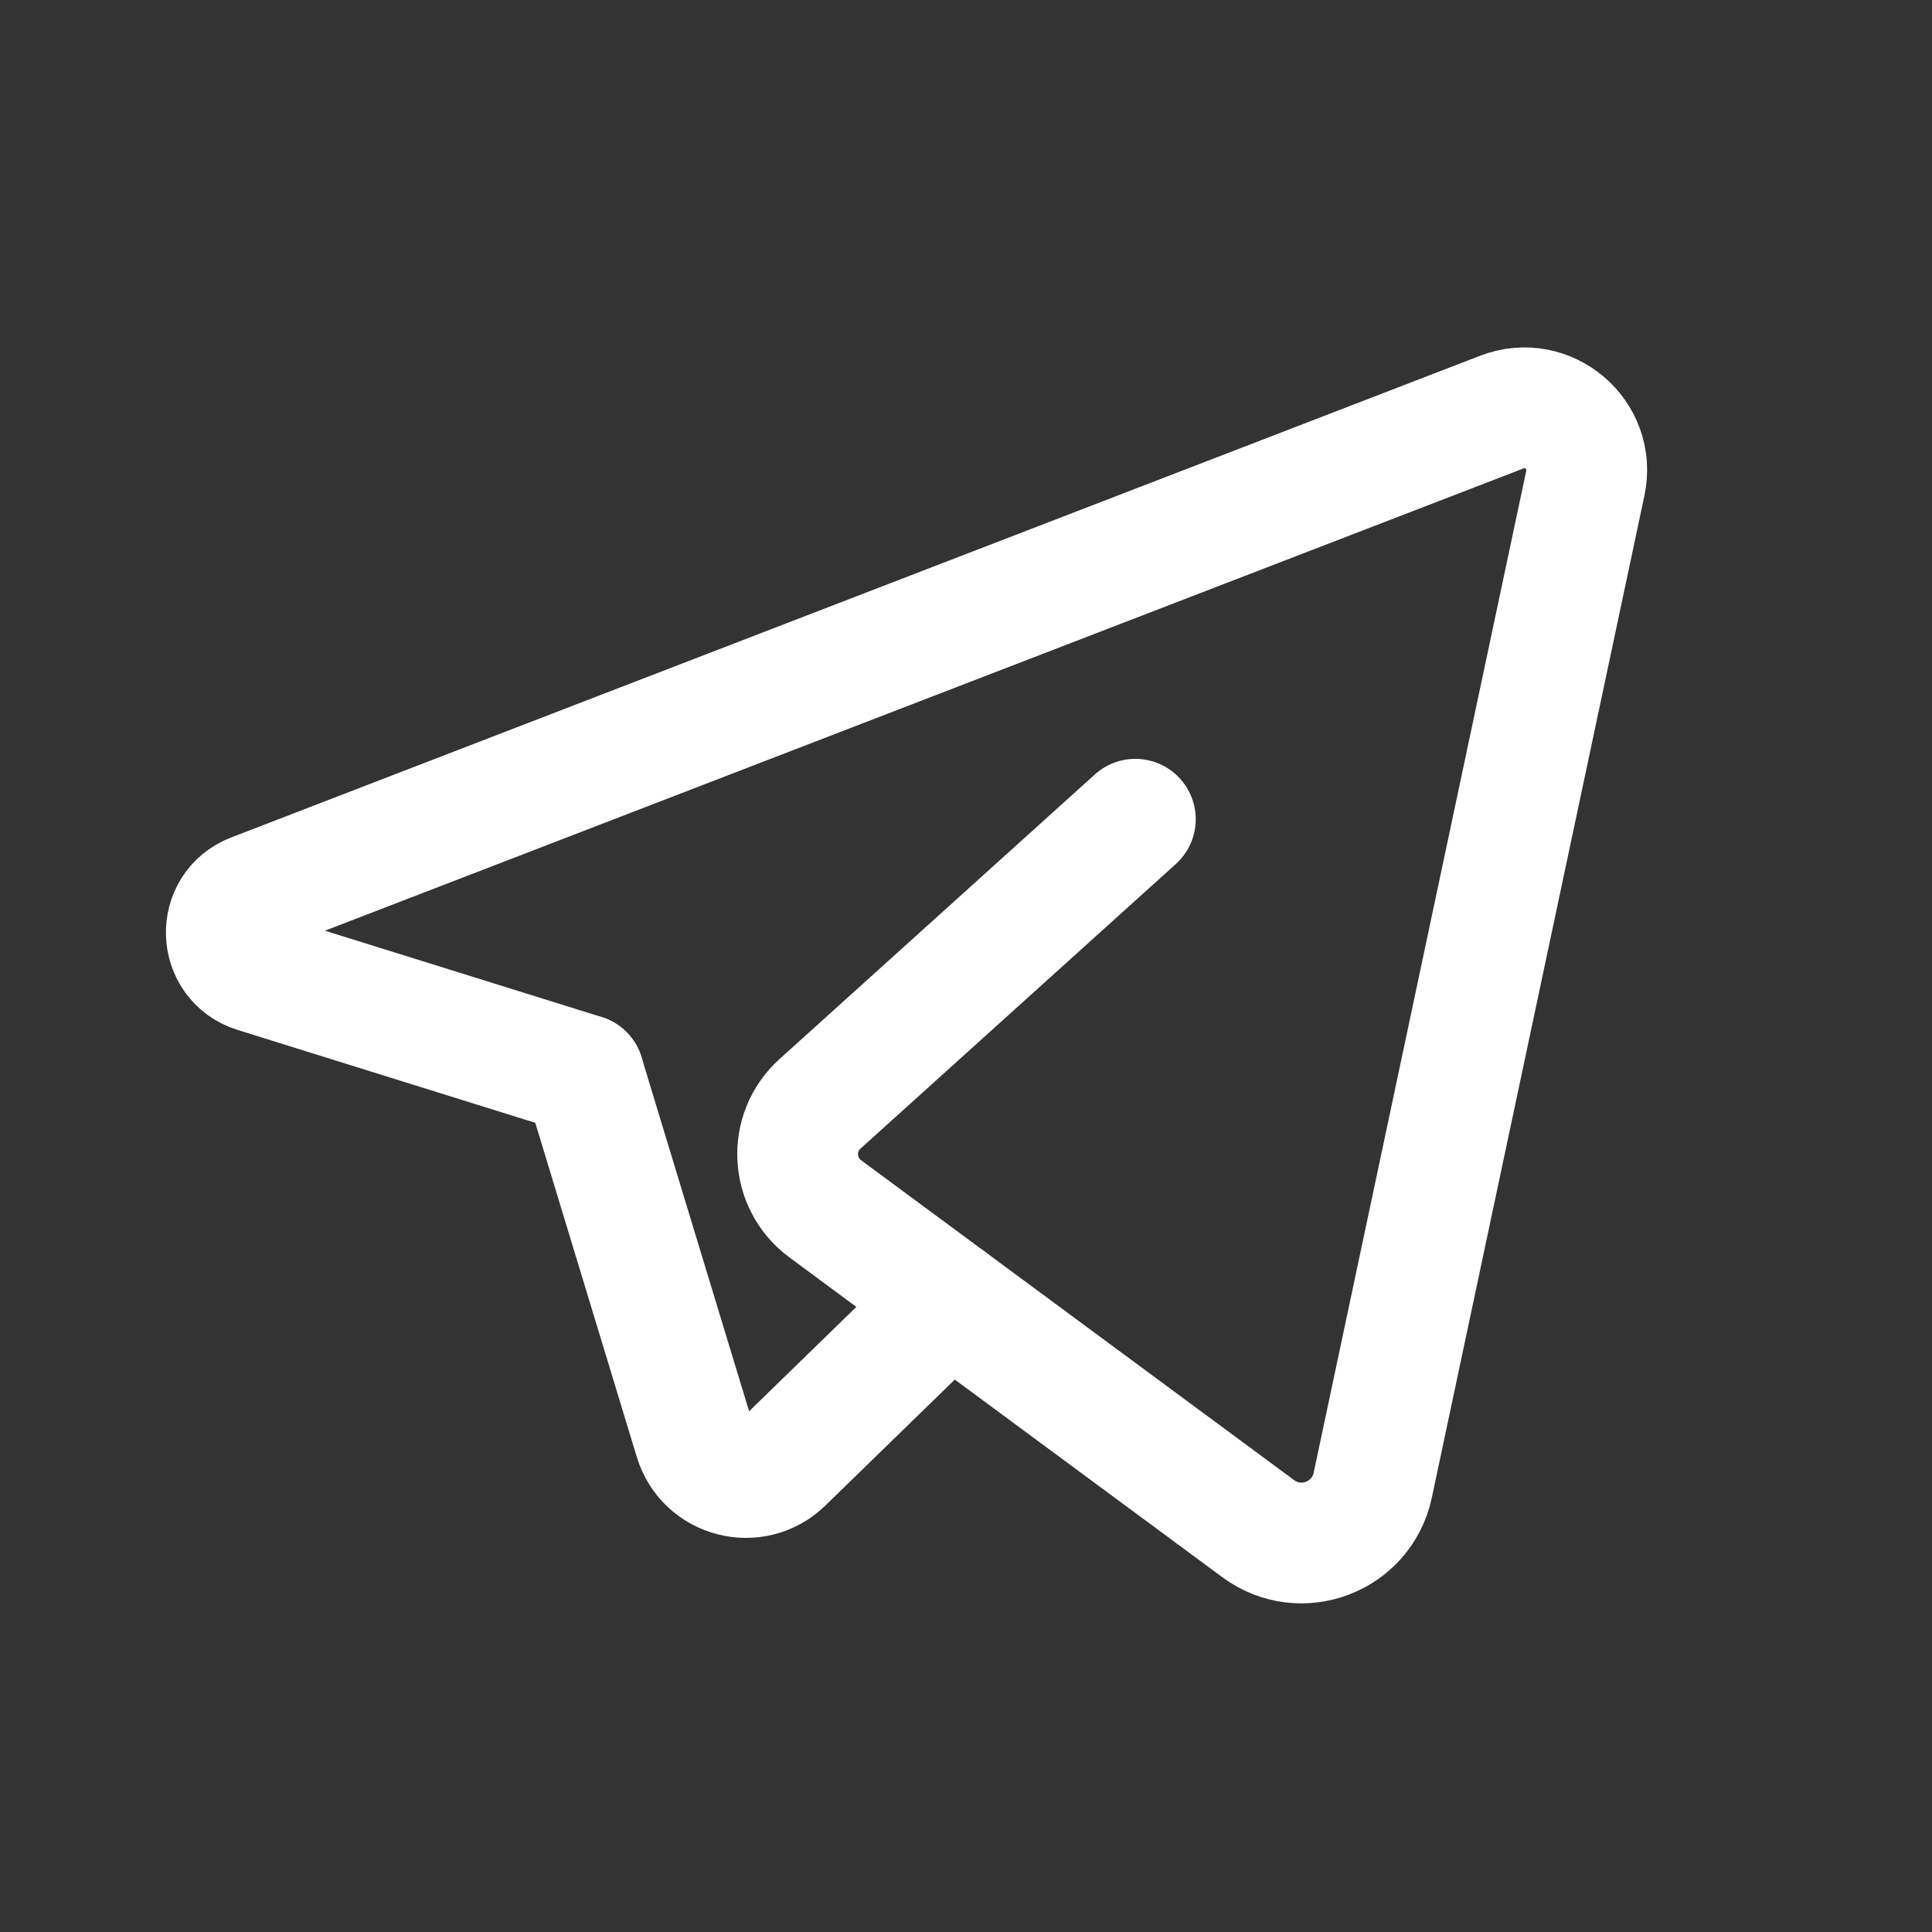 <svg xmlns="http://www.w3.org/2000/svg" fill="none" viewBox="0 0 32 32" height="32" width="32">
<rect x="0" y="0" width="32" height="32" fill="#333333" stroke="none"/>
<path stroke-linejoin="round" stroke-linecap="round" stroke-width="2" stroke="white" d="M15.726 21.541L12.973 24.22C12.496 24.684 11.697 24.479 11.504 23.841L9.669 17.801"></path>
<path stroke-linejoin="round" stroke-linecap="round" stroke-width="2" stroke="white" d="M18.805 13.569C18.805 13.569 15.353 16.684 13.582 18.283C13.053 18.76 13.097 19.6 13.67 20.023L20.841 25.32C21.546 25.841 22.554 25.459 22.737 24.6L26.258 8.004C26.429 7.201 25.641 6.531 24.876 6.825L4.189 14.804C3.58 15.039 3.609 15.909 4.232 16.104L9.668 17.8"></path>
</svg>
